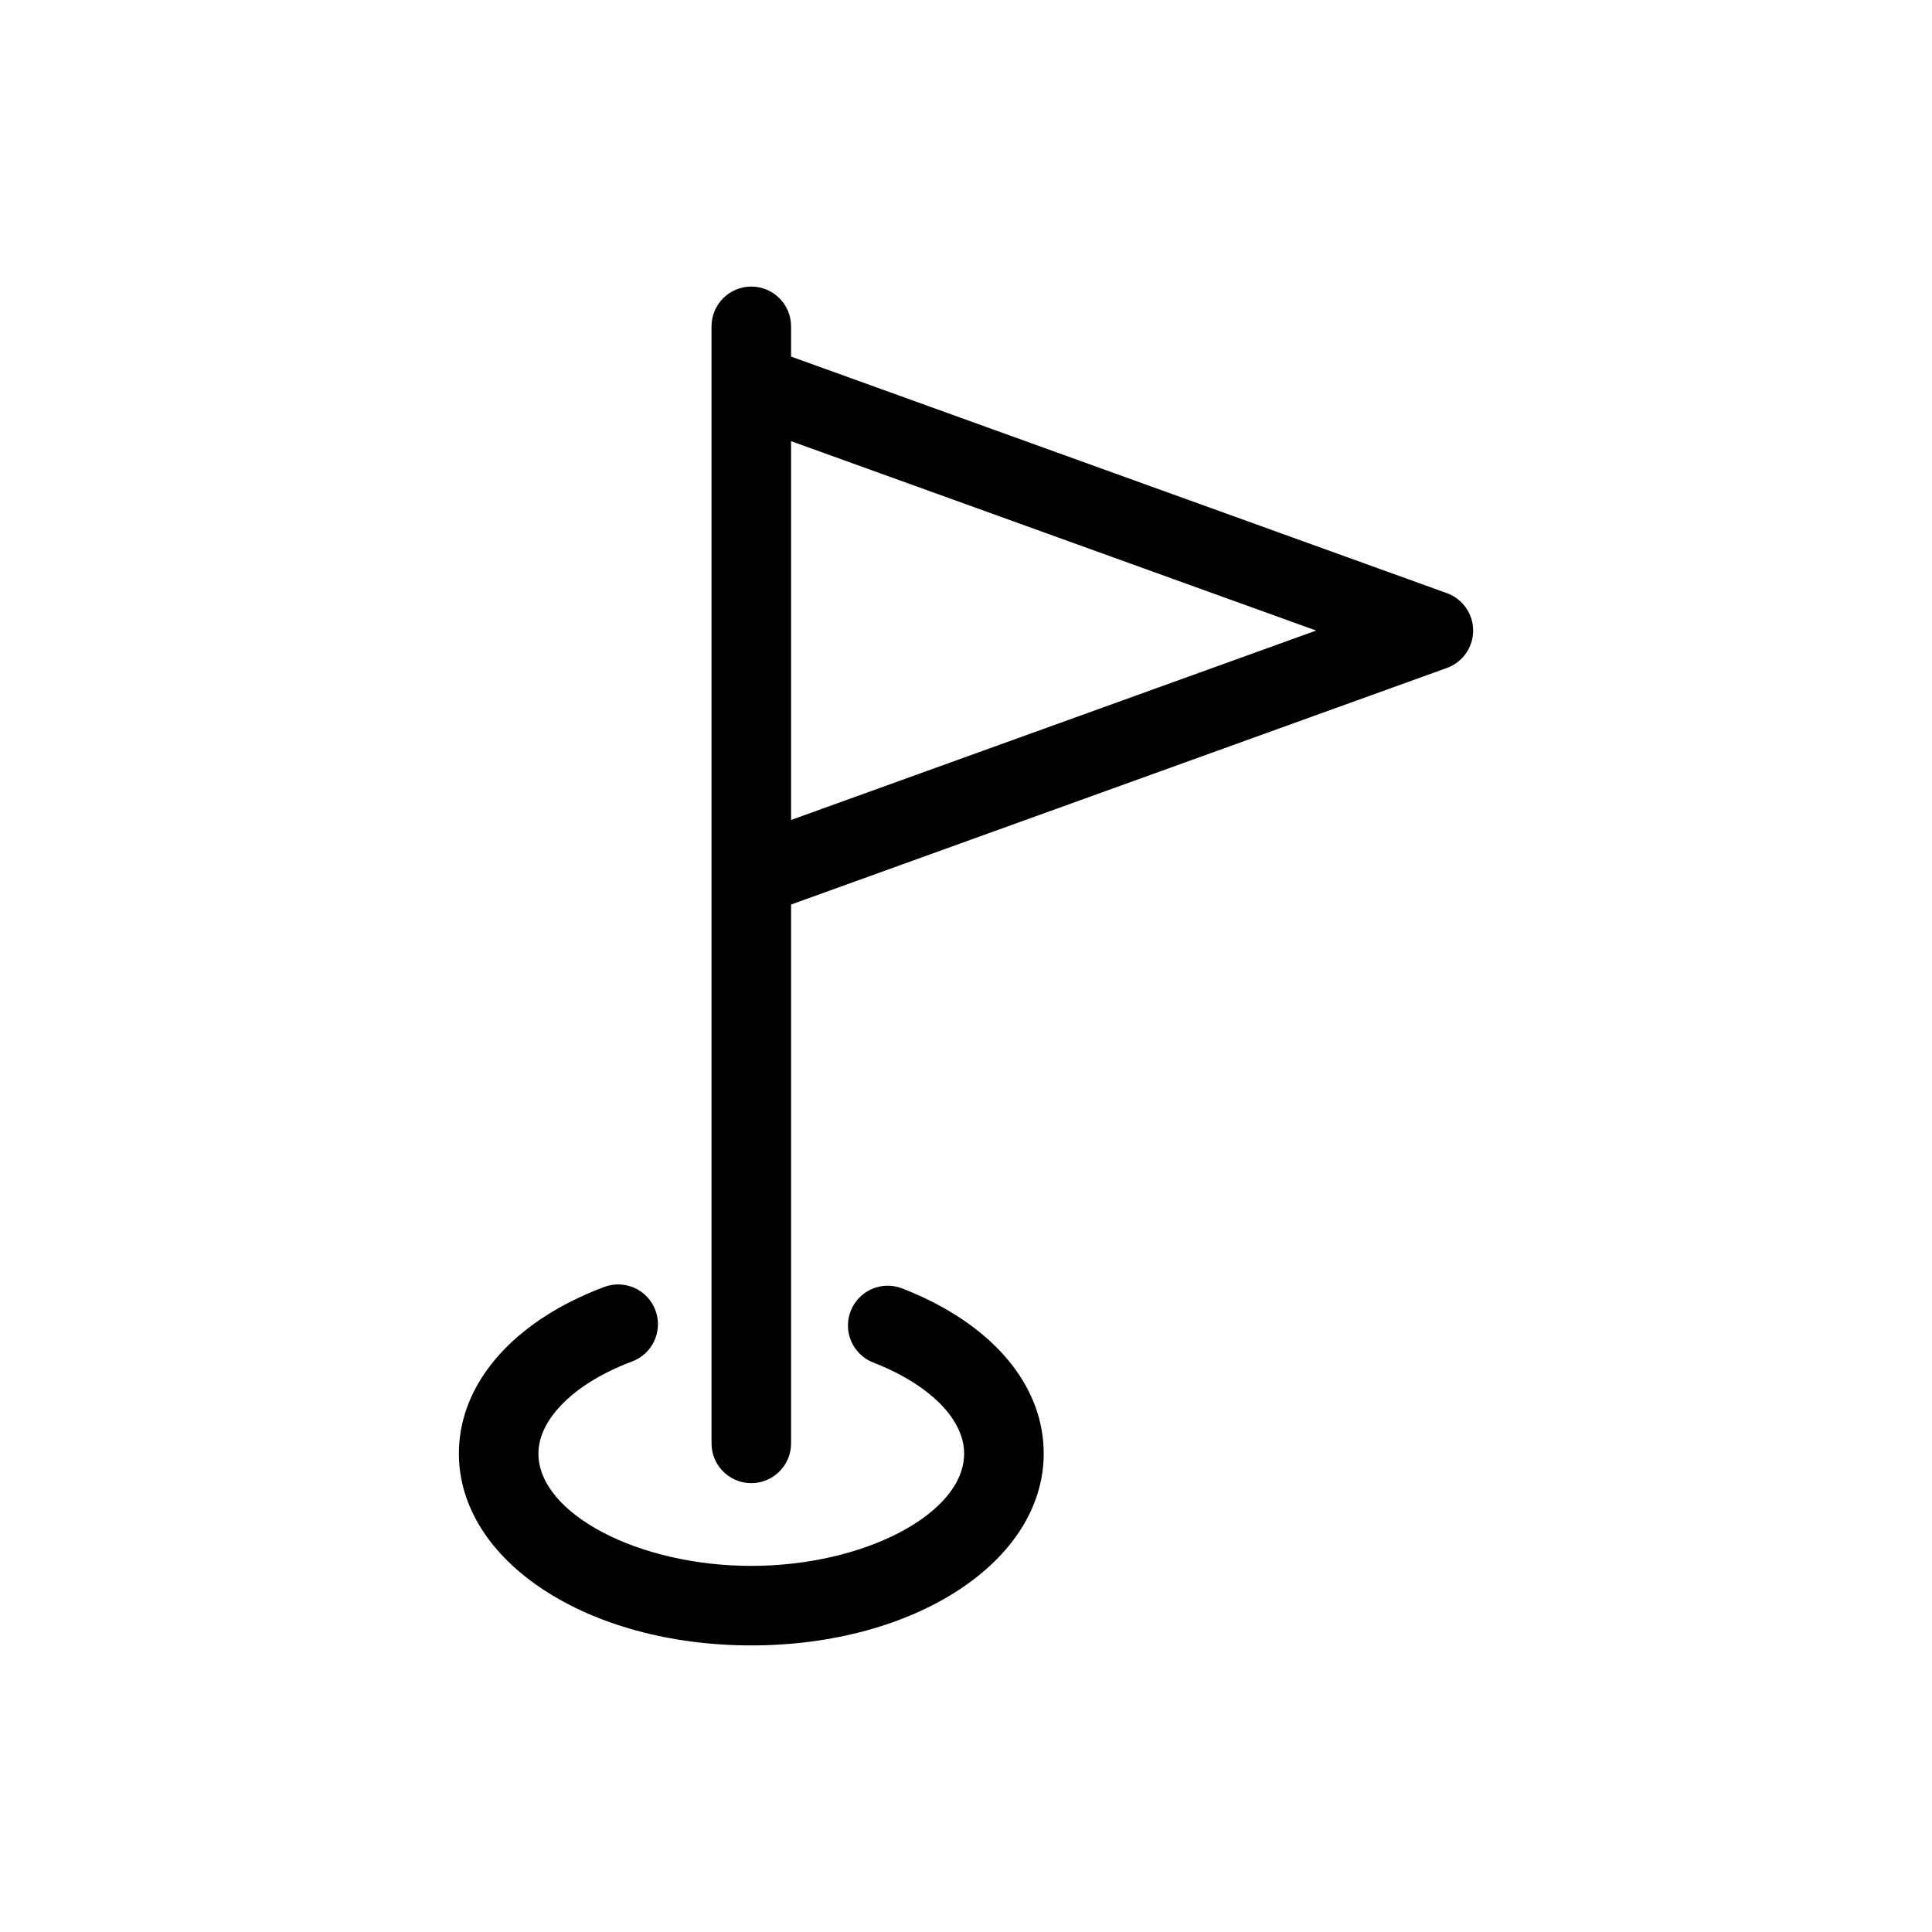 <?xml version="1.0" encoding="UTF-8"?>
<!-- Uploaded to: ICON Repo, www.iconrepo.com, Generator: ICON Repo Mixer Tools -->
<svg fill="#000000" width="800px" height="800px" version="1.1" viewBox="144 144 512 512" xmlns="http://www.w3.org/2000/svg">
 <g>
  <path d="m332.56 526.51c0 5.82 4.719 10.539 10.539 10.539 5.82 0 10.543-4.719 10.543-10.539v-142.8l173.79-62.691c4.18-1.508 6.965-5.473 6.965-9.914 0-4.445-2.785-8.41-6.965-9.918l-173.79-62.691v-8.012 0.004c0-5.824-4.723-10.543-10.543-10.543-5.82 0-10.539 4.719-10.539 10.543zm21.082-165.21v-100.39l139.15 50.195z"/>
  <path d="m388.44 487.72c-1.73-0.805-3.527-1.57-5.348-2.273-2.606-1.02-5.516-0.957-8.078 0.168-2.562 1.129-4.574 3.231-5.586 5.844-1.012 2.609-0.941 5.519 0.191 8.078 1.137 2.562 3.246 4.566 5.859 5.57 1.391 0.539 2.758 1.121 4.07 1.73 12.5 5.816 19.961 14.176 19.961 22.367 0 15.859-26.359 29.773-56.41 29.773-30.051 0-56.41-13.914-56.41-29.773 0-7.723 6.801-15.762 18.191-21.508v-0.004c2.156-1.082 4.375-2.047 6.637-2.891 5.453-2.039 8.219-8.113 6.18-13.566-2.039-5.453-8.113-8.219-13.566-6.18-2.981 1.113-5.902 2.387-8.746 3.812-18.922 9.547-29.777 24.246-29.777 40.332 0 28.516 34.039 50.855 77.492 50.855s77.492-22.34 77.492-50.855c0-16.855-11.719-31.977-32.152-41.48z"/>
 </g>
</svg>